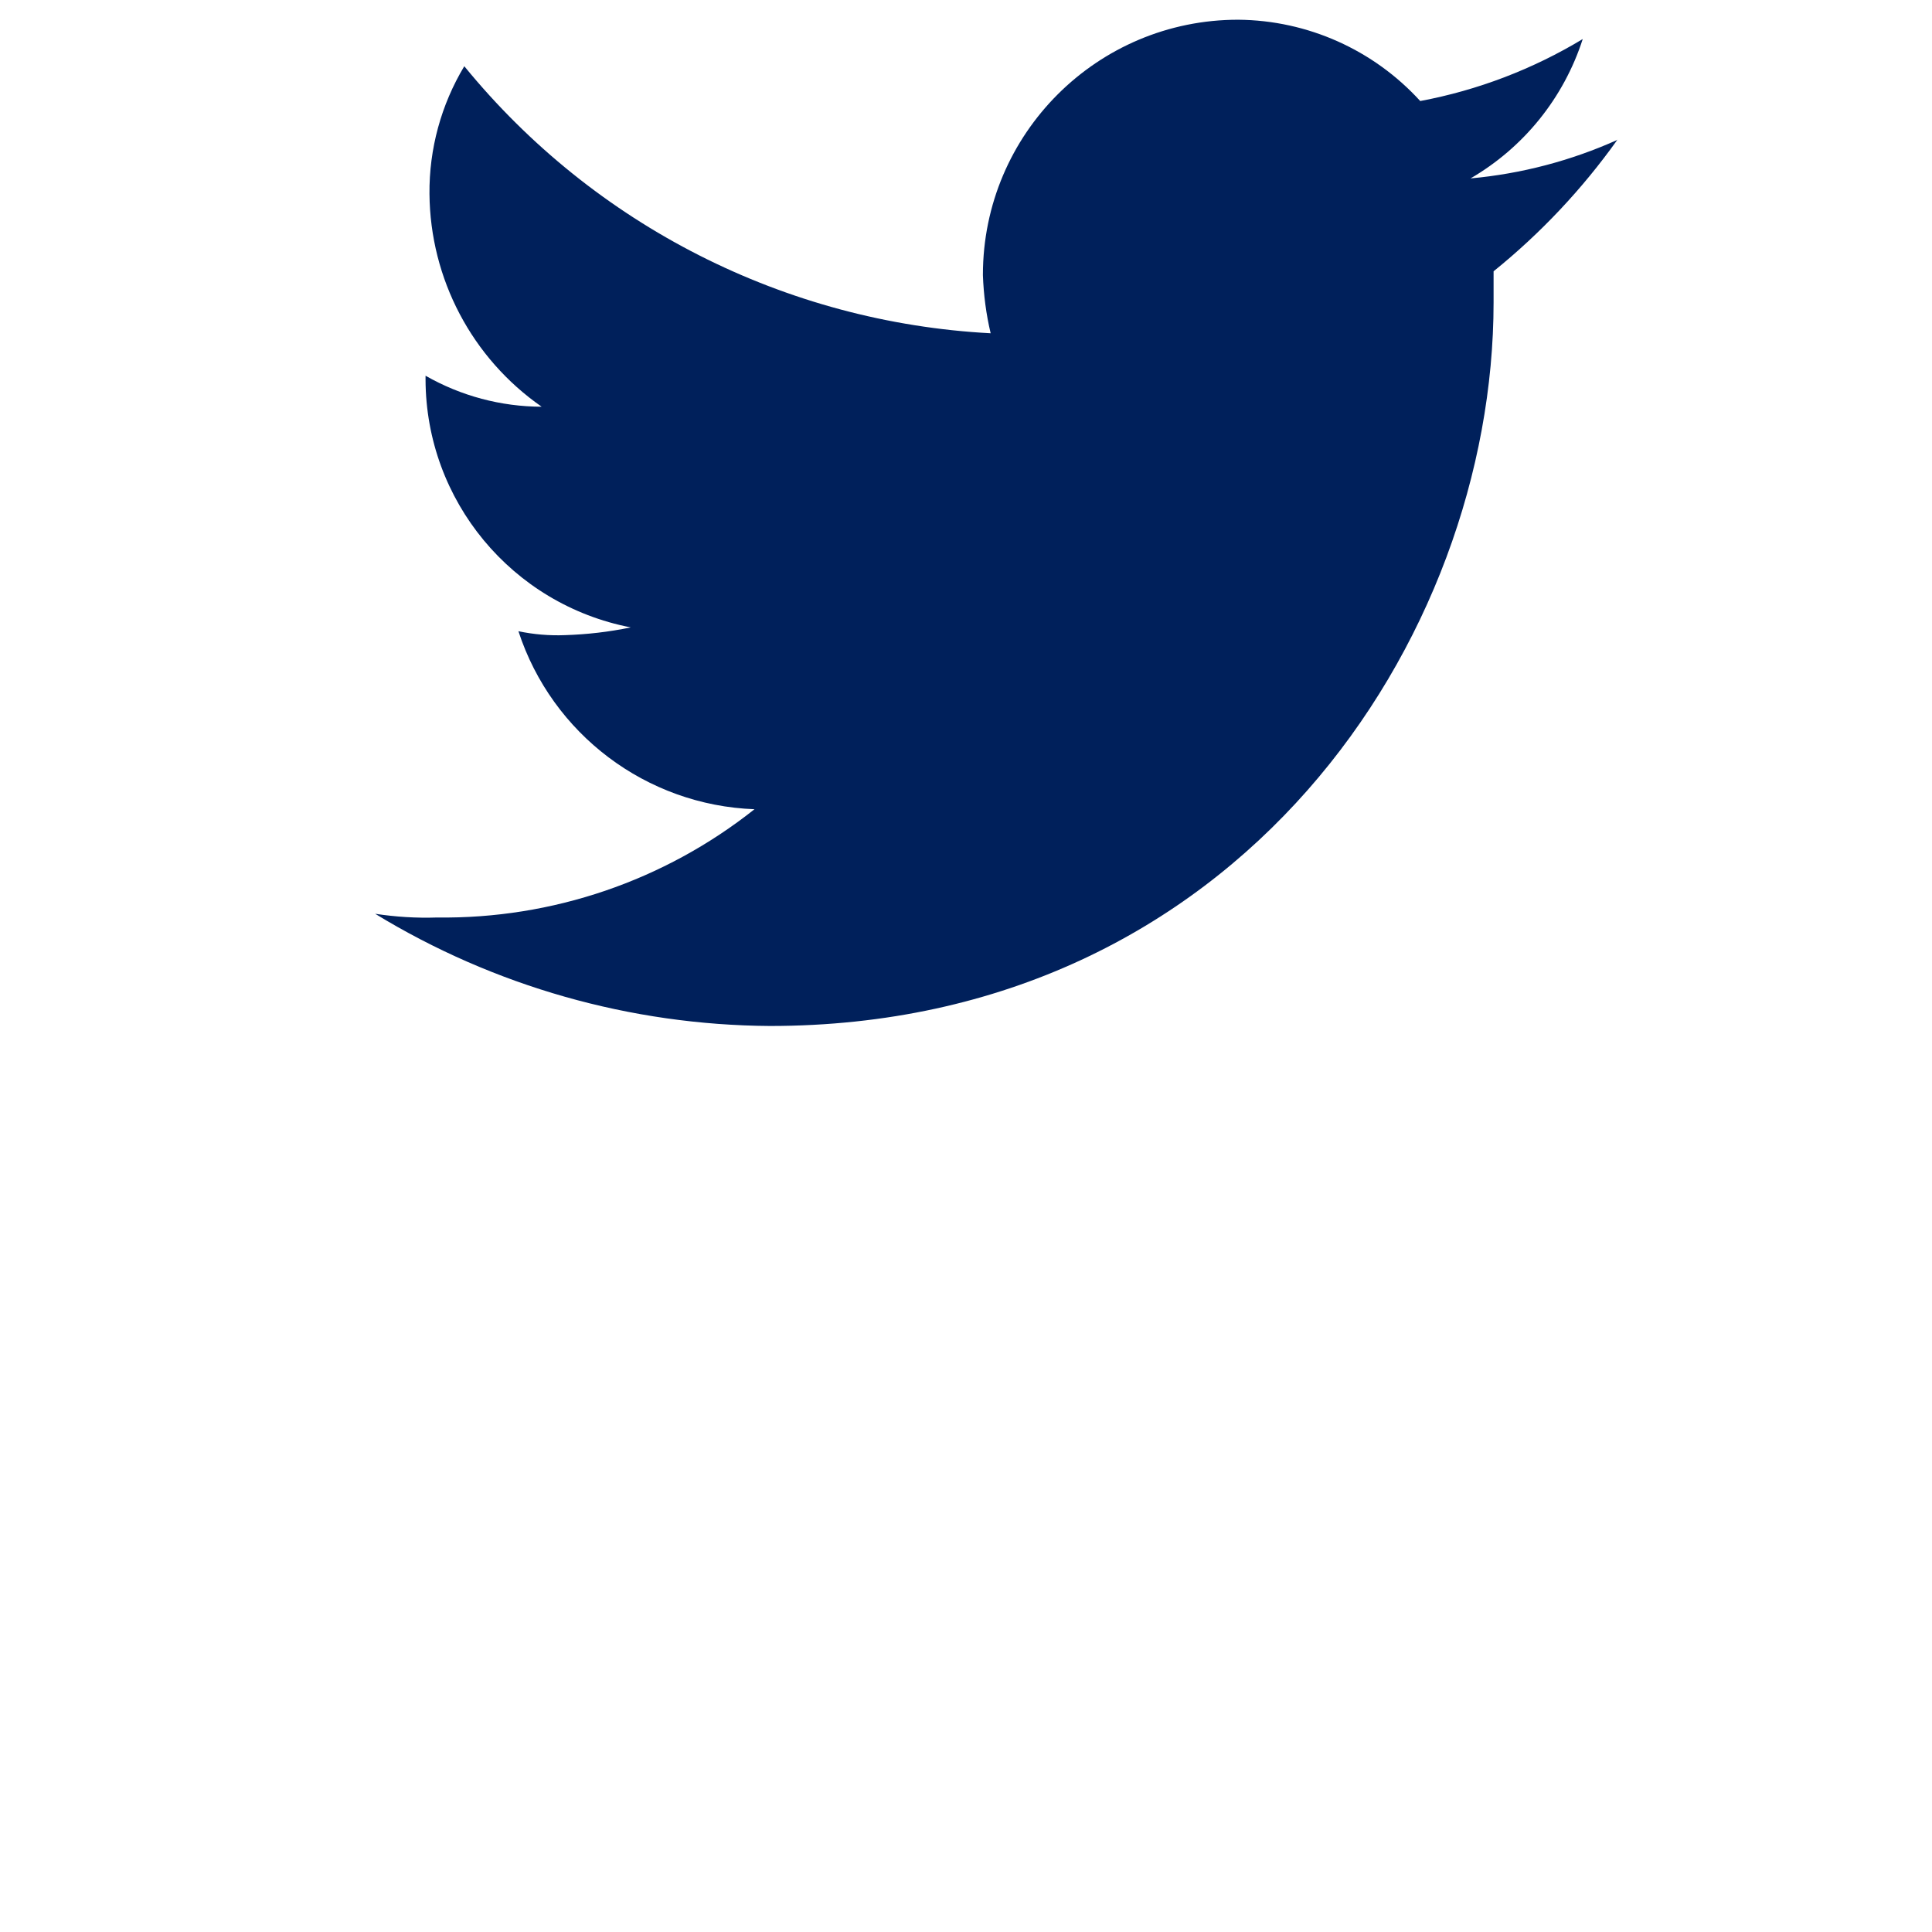 <?xml version="1.0" encoding="UTF-8"?><svg id="b" xmlns="http://www.w3.org/2000/svg" viewBox="0 0 192 192"><defs><style>.c{fill:#00205b;}</style></defs><path class="c" d="m160.76,13.89c-4.62,2.08-9.56,3.38-14.62,3.84,5.3-3.08,9.27-8.01,11.15-13.85-4.97,3-10.44,5.09-16.15,6.16-4.64-5.09-11.19-8.02-18.08-8.08-14.01-.01-25.37,11.33-25.38,25.34,0,.02,0,.03,0,.05.07,1.94.32,3.88.77,5.77-20.4-1.08-39.39-10.72-52.31-26.54-2.3,3.83-3.5,8.22-3.46,12.69.07,8.44,4.22,16.33,11.15,21.15-4.05-.01-8.02-1.07-11.54-3.08v.39c.04,12.02,8.58,22.33,20.39,24.62-2.15.45-4.34.7-6.54.77-1.55.06-3.1-.07-4.62-.39,3.34,10.23,12.71,17.29,23.46,17.69-8.96,7.11-20.1,10.91-31.54,10.76-2.06.07-4.12-.06-6.16-.37,11.82,7.21,25.38,11.06,39.23,11.15,46.54,0,71.92-38.46,71.92-71.92v-3.08c4.68-3.78,8.82-8.18,12.31-13.08Z"/></svg>